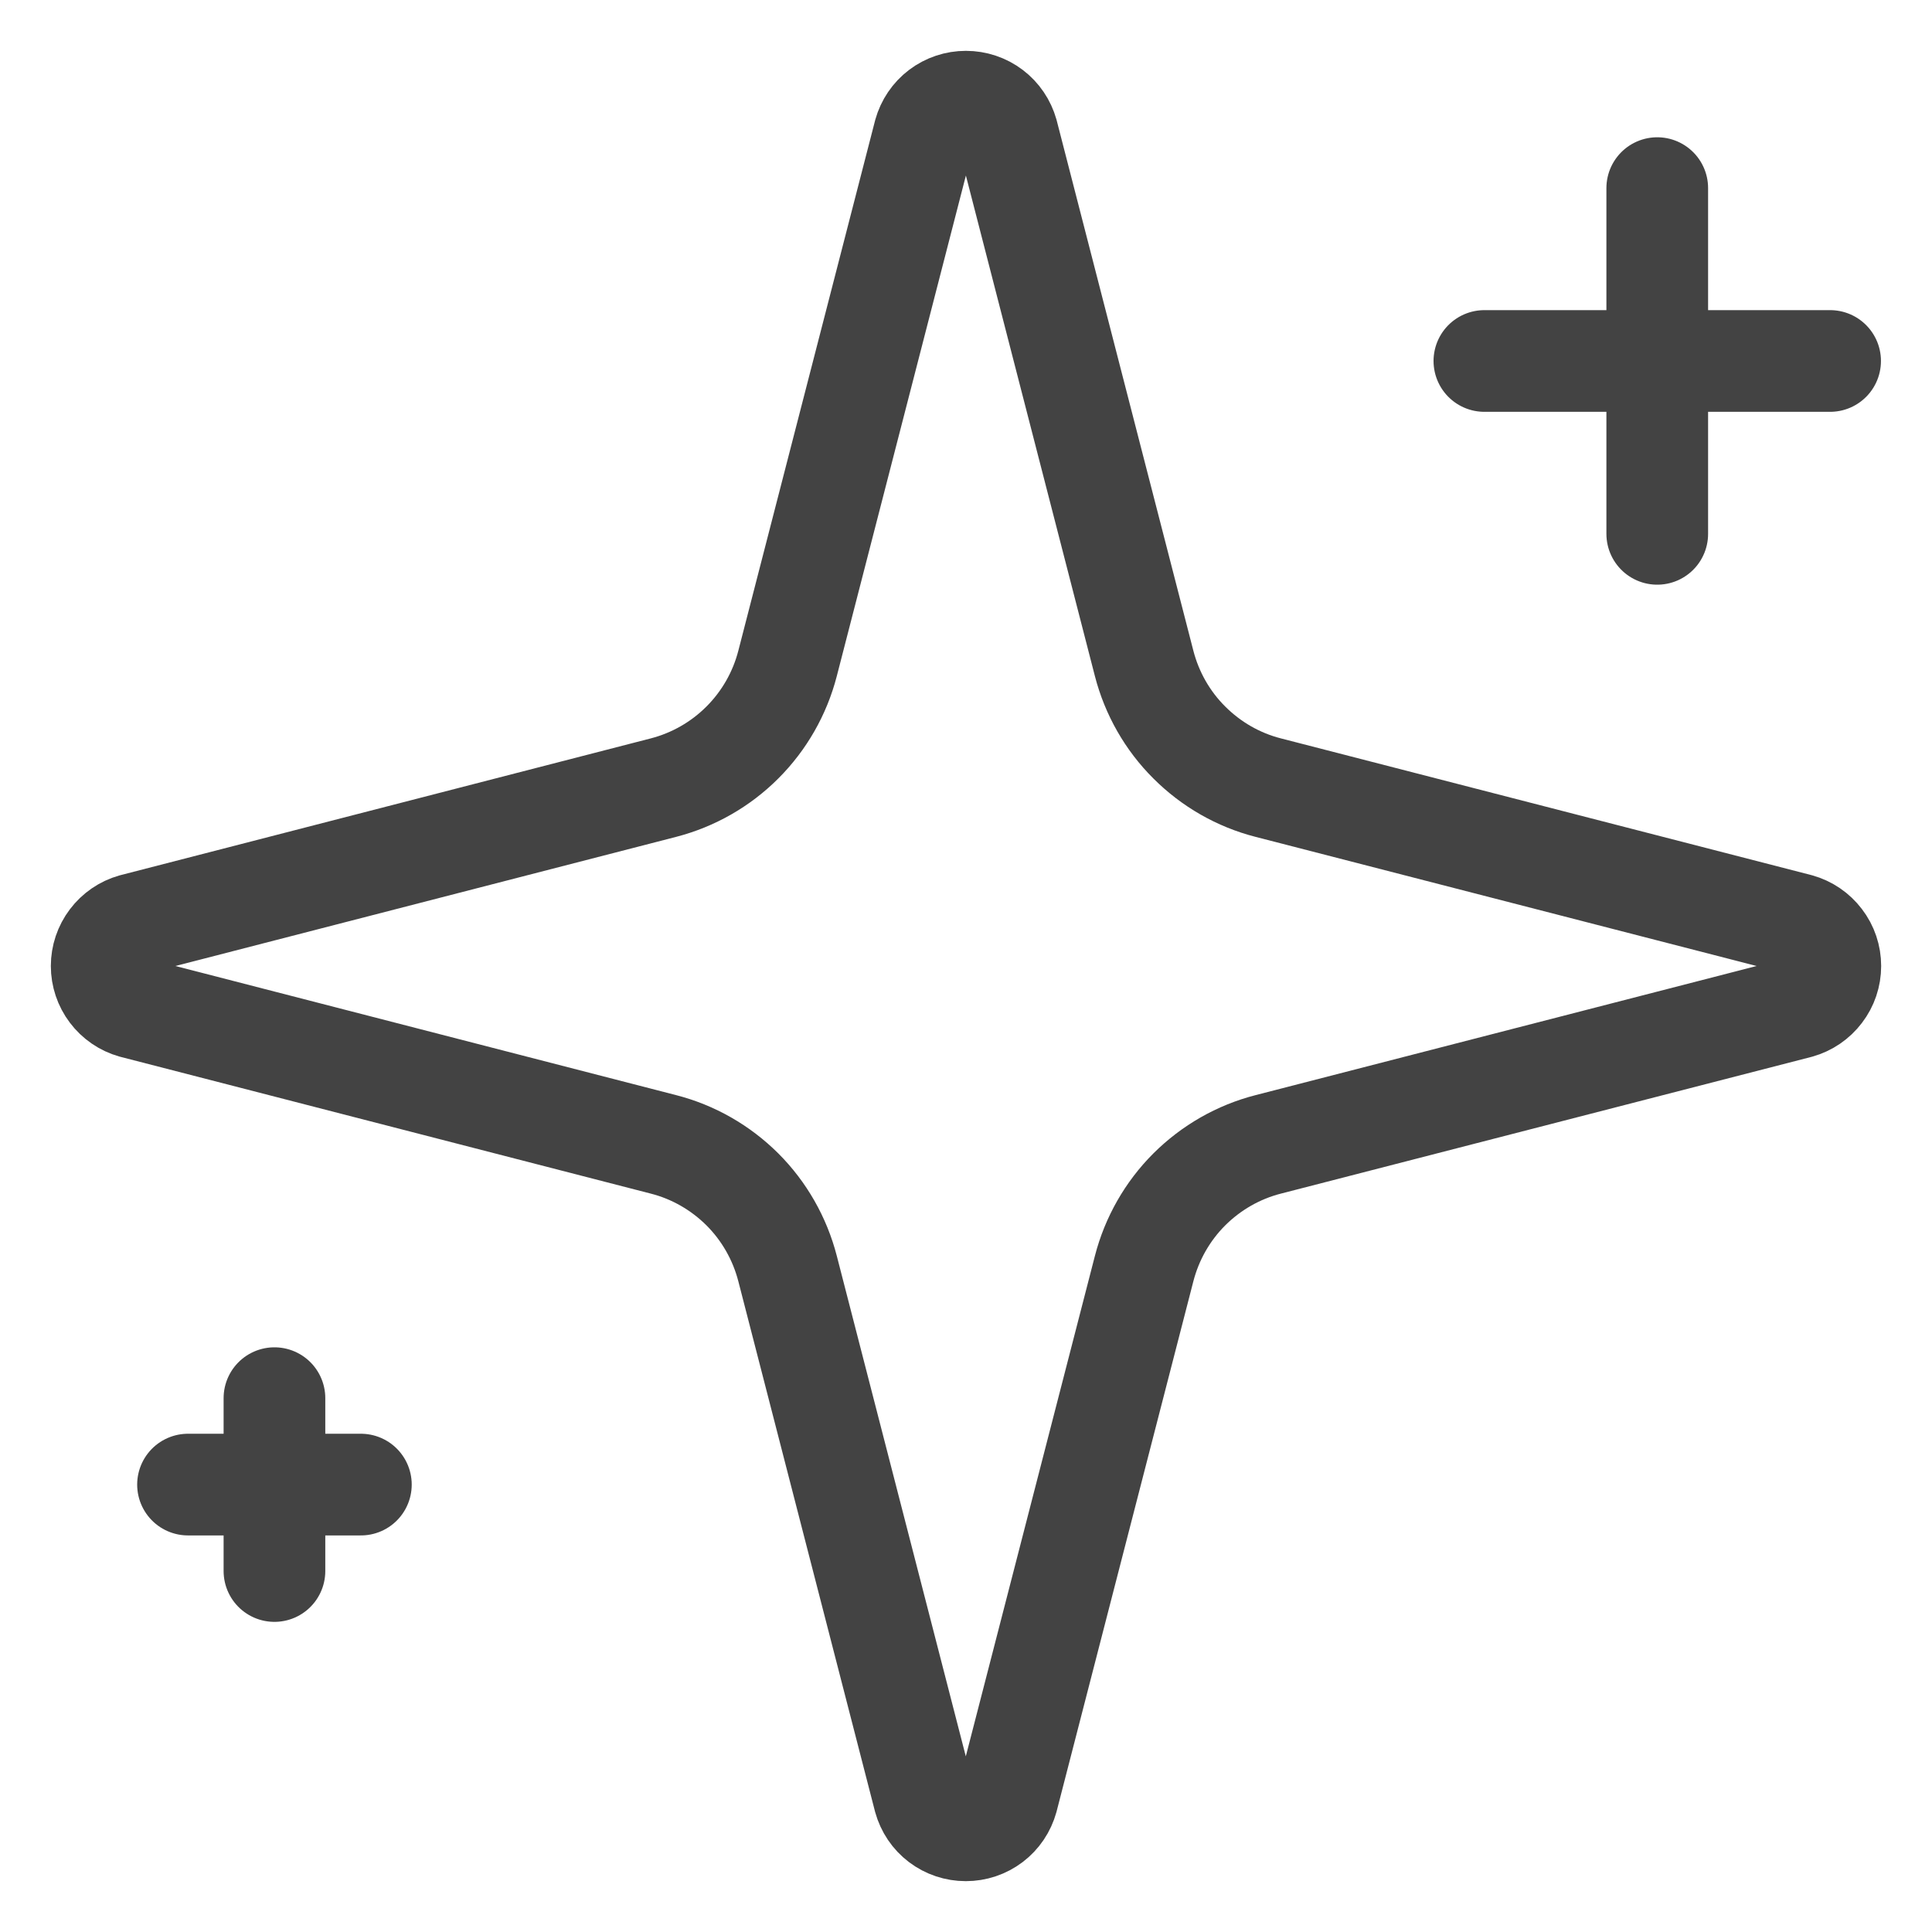 <svg width="19" height="19" viewBox="0 0 19 19" fill="none" xmlns="http://www.w3.org/2000/svg">
<path d="M16.298 1.85V5.25M17.998 3.55H14.598M2.699 13.75V15.45M3.549 14.6H1.849M7.745 12.475C7.669 12.181 7.516 11.912 7.301 11.697C7.086 11.483 6.818 11.329 6.524 11.254L1.309 9.909C1.22 9.884 1.142 9.83 1.086 9.756C1.03 9.682 1 9.592 1 9.5C1 9.408 1.03 9.318 1.086 9.244C1.142 9.17 1.22 9.116 1.309 9.091L6.524 7.746C6.818 7.67 7.086 7.517 7.301 7.302C7.516 7.087 7.669 6.819 7.745 6.525L9.09 1.31C9.115 1.221 9.168 1.142 9.242 1.086C9.316 1.03 9.406 1 9.499 1C9.592 1 9.682 1.03 9.756 1.086C9.83 1.142 9.883 1.221 9.908 1.31L11.252 6.525C11.328 6.819 11.481 7.088 11.696 7.302C11.911 7.517 12.179 7.671 12.473 7.746L17.688 9.09C17.778 9.115 17.857 9.169 17.913 9.243C17.97 9.317 18 9.407 18 9.5C18 9.593 17.97 9.683 17.913 9.757C17.857 9.831 17.778 9.885 17.688 9.91L12.473 11.254C12.179 11.329 11.911 11.483 11.696 11.697C11.481 11.912 11.328 12.181 11.252 12.475L9.907 17.689C9.882 17.779 9.829 17.858 9.755 17.914C9.681 17.97 9.591 18 9.498 18C9.405 18 9.315 17.97 9.241 17.914C9.167 17.858 9.114 17.779 9.089 17.689L7.745 12.475Z" stroke="#434343" stroke-linecap="round" stroke-linejoin="round"/>
</svg>
